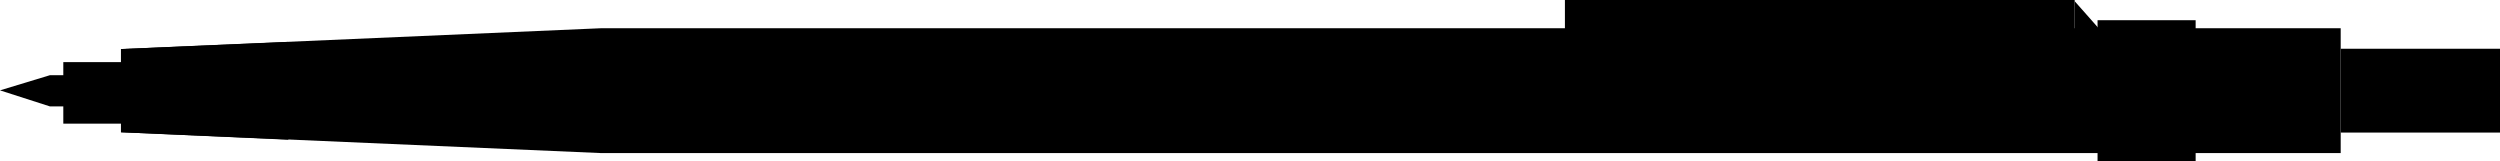 <svg version="1.1" class="grip-pencil" xmlns="http://www.w3.org/2000/svg" xmlns:xlink="http://www.w3.org/1999/xlink" x="0px" y="0px" width="841.1px" height="54.3px" viewBox="0 0 841.1 54.3" style="enable-background:new 0 0 841.1 54.3;" xml:space="preserve">
<polygon class="grip-pencil0" points="37.5,35.8 16.8,35.8 0,30.4 16.8,25.3 37.5,25.3 "/>
<polygon class="grip-pencil1" points="202.2,51.5 40.7,44.5 40.7,16.5 202.2,9.5 "/>
<rect x="202.2" y="9.5" class="grip-pencil2" width="585.3" height="42"/>
<rect x="787.5" y="16.4" class="grip-pencil3" width="53.6" height="28.2"/>
<rect x="705.7" y="6.8" class="grip-pencil3" width="33" height="47.5"/>
<rect x="21.3" y="20.9" class="grip-pencil1" width="43.5" height="20.7"/>
<g>
	<rect x="526.5" class="grip-pencil3" width="171.5" height="13.3"/>
	<polygon class="grip-pencil4" points="698,0.4 706.5,10 706.5,21.9 698,12.5 	"/>
</g>
<polygon class="grip-pencil3" points="97,14.1 40.7,16.5 40.7,44.5 97,47 "/>
<path class="grip-pencil5" d="M550,13.3c0,0-13.2,6.2-18.5,6.2s-5-6.2-5-6.2H550z"/>
</svg>

